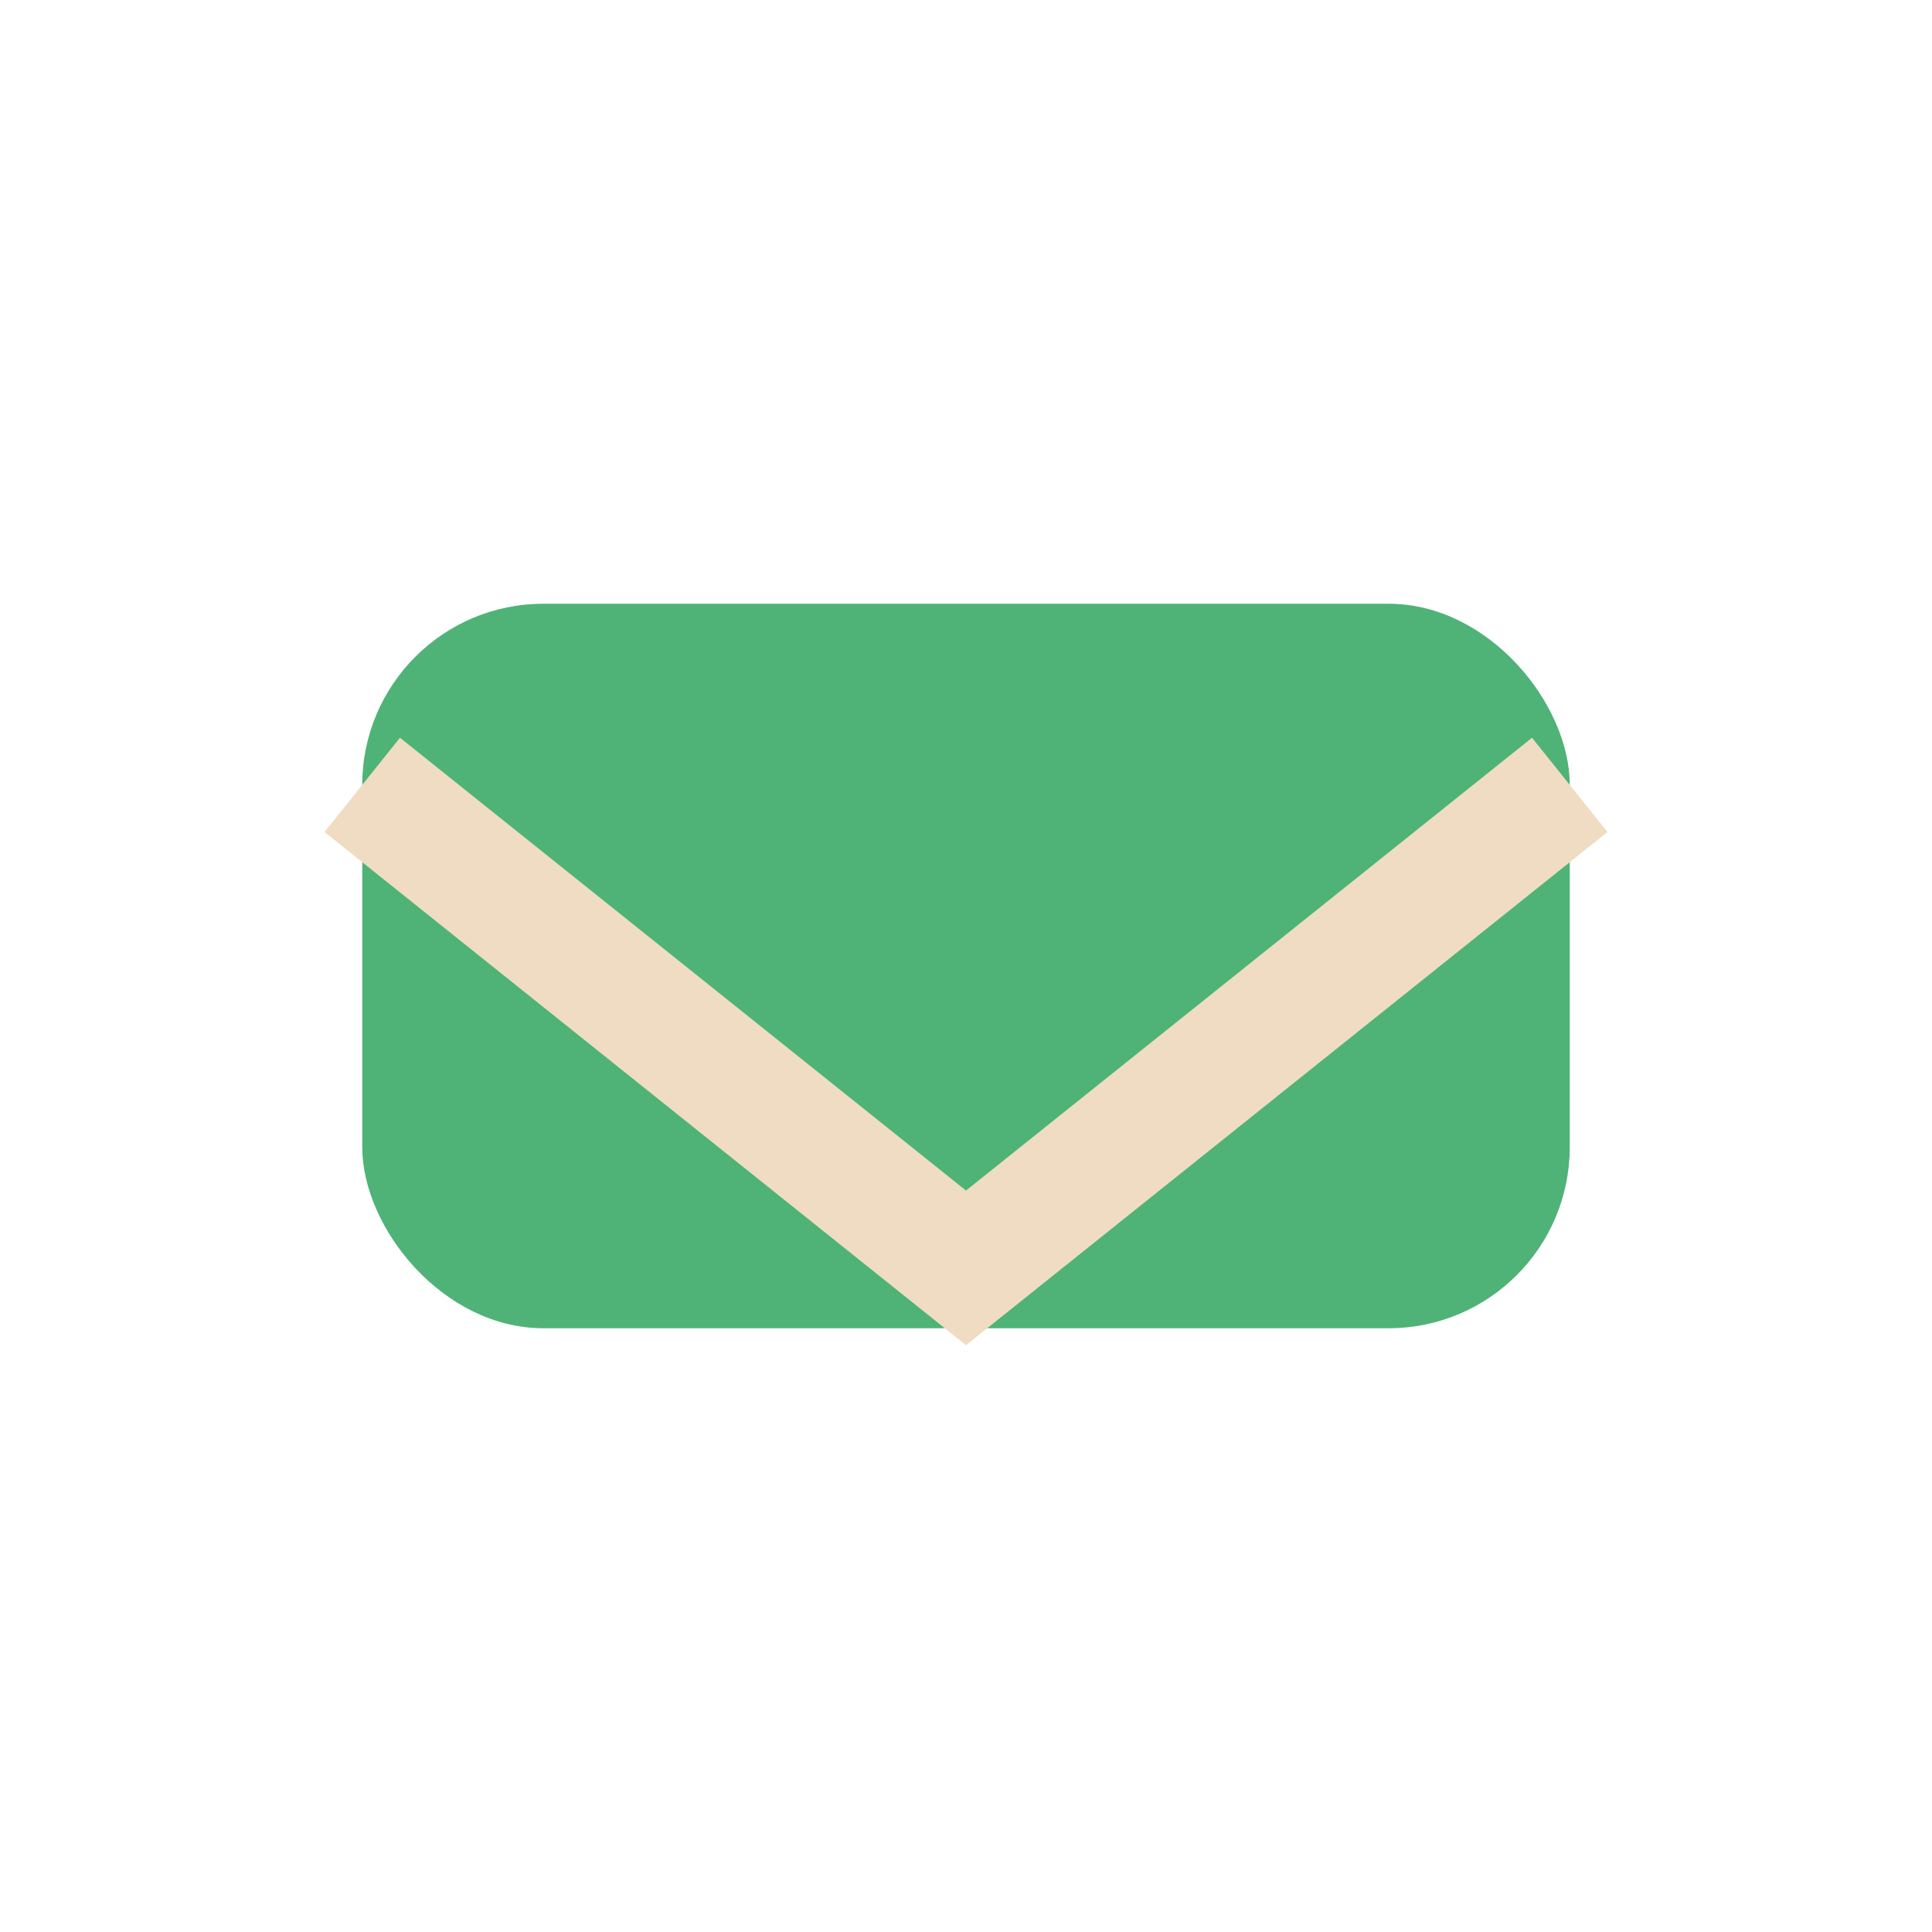 <?xml version="1.0" encoding="UTF-8"?>
<svg xmlns="http://www.w3.org/2000/svg" width="32" height="32" viewBox="0 0 32 32"><rect x="6" y="10" width="20" height="12" rx="3" fill="#4FB377"/><path d="M6 13l10 8 10-8" fill="none" stroke="#EFDCC3" stroke-width="2"/></svg>